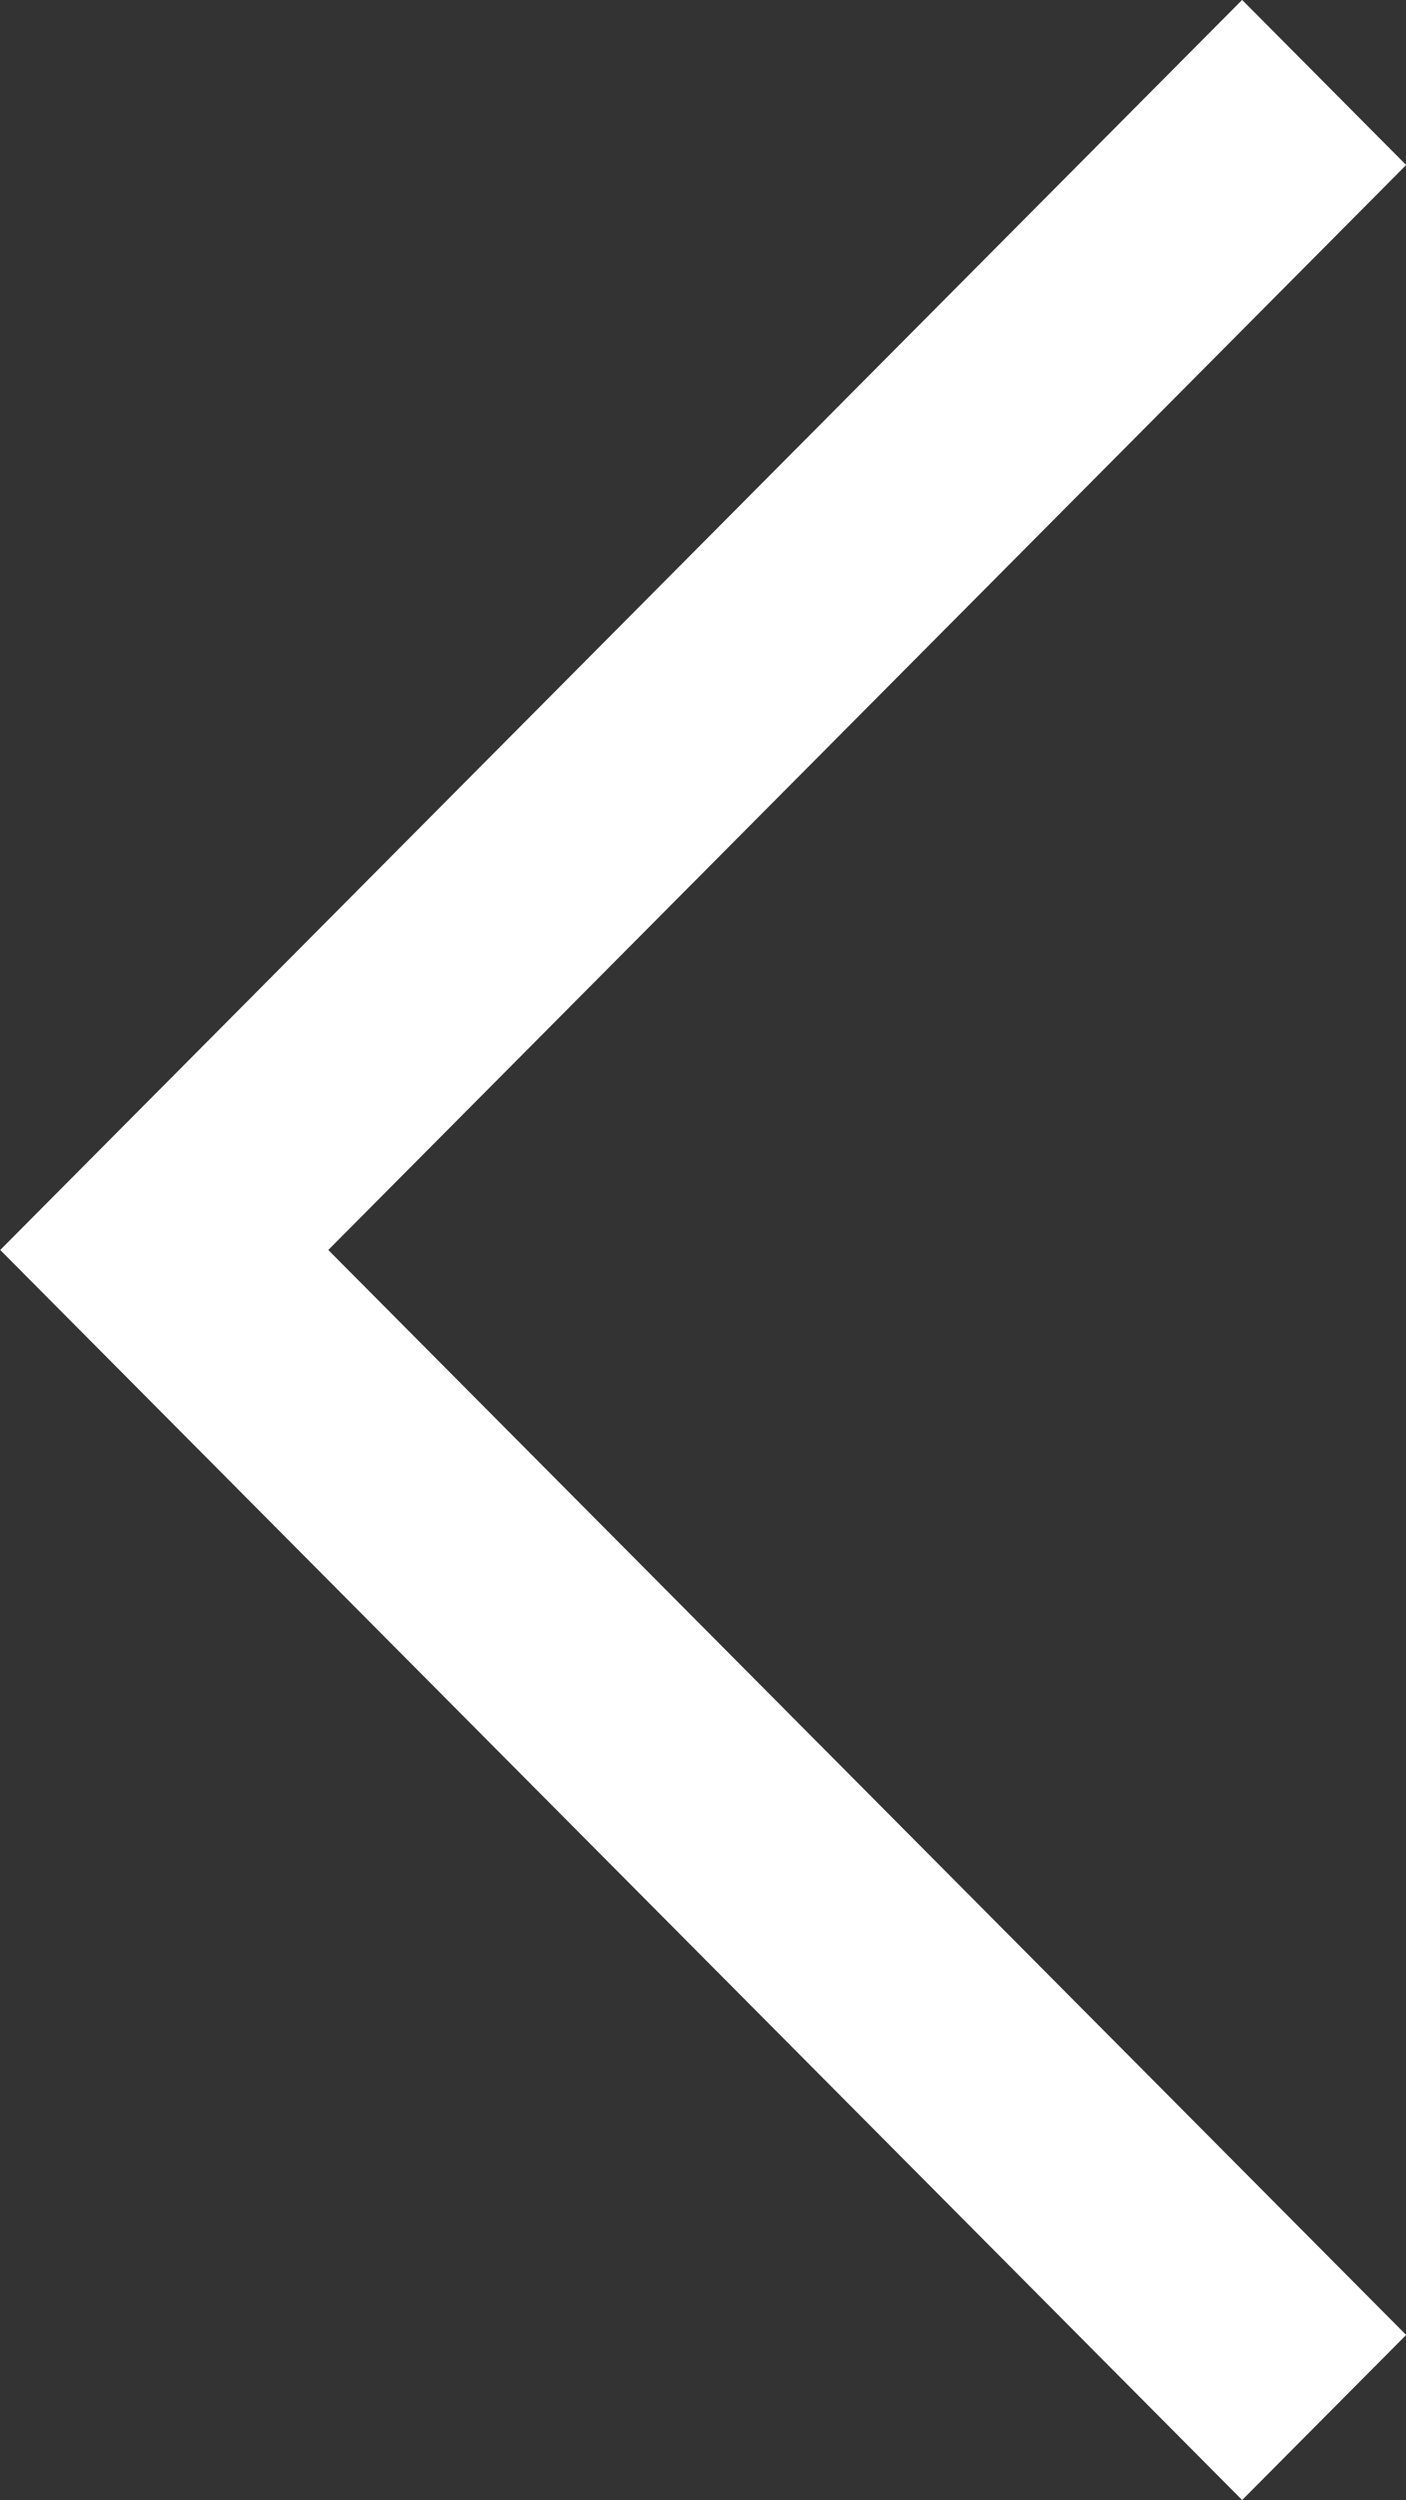 <svg xmlns="http://www.w3.org/2000/svg" width="18.001" height="32" viewBox="0 0 18.001 32">
  <rect x="0" y="0" width="18.001" height="32" fill="#333333" stroke="none"/>
  <g id="Component_23_3" data-name="Component 23 – 3" transform="translate(0 0)">
    <path id="Path_405" data-name="Path 405" d="M-9686.362,6484.939l-15.9-16,15.9-16,2.1,2.113-13.8,13.887,13.8,13.887Z" transform="translate(9702.265 -6452.94)" fill="#fff"/>
  </g>
</svg>
